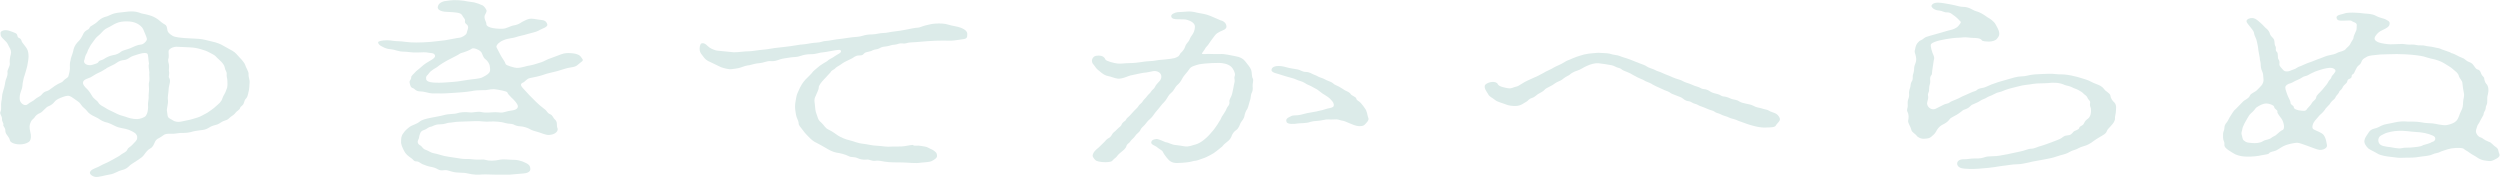<svg width="409" height="29" viewBox="0 0 409 29" fill="none" xmlns="http://www.w3.org/2000/svg">
<g clip-path="url(#clip0_2212_1779)">
<path d="M40.629 15.216C40.52 15.649 40.465 15.849 40.309 16.049C40.044 16.316 39.99 16.516 39.88 16.882C39.771 17.282 39.343 17.382 39.288 17.648C39.179 18.015 38.75 18.148 38.594 18.381C38.274 18.814 38.001 18.914 37.791 19.081C37.417 19.347 37.417 19.547 36.824 19.714C36.286 19.847 35.966 20.213 35.592 20.347C35.054 20.513 34.625 20.58 34.197 20.88C33.659 21.213 33.339 21.246 32.746 21.313C32.099 21.413 31.834 21.413 31.195 21.613C30.501 21.779 29.908 21.746 29.589 21.746C28.731 21.813 28.676 21.913 27.928 21.879C27.39 21.879 27.016 21.879 26.696 22.146C26.267 22.479 25.947 22.612 25.784 22.712C25.409 22.945 25.355 23.245 25.246 23.445C25.191 23.578 24.981 24.078 24.653 24.245C24.17 24.478 23.85 24.944 23.632 25.244C23.258 25.777 23.039 25.81 22.556 26.177C22.127 26.477 21.643 26.743 21.269 27.043C20.84 27.476 20.521 27.709 19.874 27.843C19.39 27.942 18.696 28.442 17.995 28.542C17.137 28.675 16.17 29.009 15.632 28.942C15.094 28.875 14.611 28.476 14.72 28.176C14.884 27.743 15.367 27.609 16.061 27.309C16.708 26.976 16.973 26.81 17.566 26.577C17.886 26.443 18.213 26.21 18.743 25.944C19.063 25.744 19.546 25.544 19.866 25.244C20.084 25.077 20.669 24.878 20.833 24.478C20.942 24.145 21.425 23.978 21.69 23.645C21.955 23.312 22.439 23.012 22.439 22.579C22.439 22.346 22.493 22.212 22.174 21.846C21.955 21.646 21.425 21.38 21.098 21.246C20.404 20.98 19.546 20.98 18.899 20.647C18.416 20.413 17.823 20.08 17.129 19.947C16.482 19.747 16.217 19.381 15.57 19.114C14.923 18.814 14.494 18.548 14.174 18.081C13.956 17.815 13.691 17.648 13.48 17.415C13.215 17.115 13.106 16.816 12.732 16.582C12.085 16.149 11.765 15.849 11.391 15.716C11.016 15.55 10.315 15.849 9.886 16.016C9.348 16.249 9.137 16.382 8.864 16.716C8.755 16.882 8.381 17.215 8.007 17.349C7.469 17.515 7.04 18.281 6.557 18.489C6.182 18.623 5.808 18.923 5.644 19.223C5.481 19.456 5.216 19.556 5.052 19.922C4.787 20.455 4.787 20.855 4.943 21.529C5.153 22.262 5.052 22.804 4.888 23.037C4.724 23.303 4.194 23.537 3.602 23.603C2.526 23.703 1.668 23.337 1.613 22.937C1.559 22.671 1.45 22.504 1.185 22.137C0.966 21.871 0.865 21.638 0.865 21.271C0.865 20.905 0.436 20.572 0.545 20.405C0.654 20.238 0.327 19.905 0.327 19.539C0.381 18.906 -0.157 18.673 0.109 18.198C0.272 17.698 0.109 17.165 0.218 16.624C0.381 16.024 0.272 15.624 0.483 15.017C0.592 14.65 0.802 13.984 0.857 13.442C0.912 12.943 1.286 12.51 1.231 11.868C1.122 11.435 1.66 10.869 1.606 10.394C1.551 9.994 1.606 9.428 1.769 8.887C1.878 8.454 1.769 8.12 1.504 7.679C1.286 7.279 1.239 7.013 0.81 6.646C0.491 6.347 0.116 5.98 0.116 5.747C0.116 5.48 -0.047 5.247 0.381 5.047C1.075 4.714 1.988 5.214 2.526 5.414C3.009 5.647 2.689 6.047 3.118 6.213C3.547 6.38 3.492 6.713 3.602 6.88C3.867 7.279 4.249 7.679 4.405 7.979C4.623 8.312 4.67 8.912 4.67 9.22C4.67 9.686 4.561 10.186 4.459 10.794C4.35 11.294 4.14 11.927 4.03 12.301C3.812 12.868 3.812 13.234 3.711 13.609C3.656 13.909 3.711 14.275 3.446 14.883C3.235 15.45 3.181 15.916 3.235 16.324C3.29 16.724 3.719 17.19 4.147 17.19C4.311 17.19 4.412 17.157 4.522 17.057C4.95 16.691 5.434 16.557 5.753 16.224C6.128 15.891 6.557 15.791 6.775 15.525C7.095 15.158 7.204 15.025 7.687 14.892C7.952 14.825 8.116 14.658 8.599 14.325C8.919 14.059 8.919 14.092 9.512 13.726C9.995 13.492 10.159 13.492 10.424 13.159C10.588 12.959 11.118 12.693 11.172 12.526C11.281 12.193 11.391 11.76 11.437 11.252C11.437 10.852 11.383 10.319 11.547 9.845C11.547 9.545 11.812 9.012 11.975 8.37C12.03 8.004 12.194 7.438 12.669 6.93C13.153 6.496 13.363 6.097 13.636 5.522C13.745 5.289 13.956 5.056 14.283 4.889C14.821 4.623 14.494 4.489 14.93 4.256C15.305 4.056 15.843 3.69 16.108 3.39C16.591 2.99 16.802 2.857 17.558 2.657C18.252 2.39 18.361 2.224 19.219 2.091C19.538 2.057 20.614 1.924 20.989 1.891C21.527 1.857 22.065 1.824 22.759 2.057C23.297 2.291 23.671 2.257 24.419 2.49C25.012 2.657 25.386 2.857 25.869 3.19C26.298 3.556 26.618 3.823 26.992 4.023C27.257 4.156 27.312 4.456 27.366 4.822C27.421 5.322 27.795 5.589 28.224 5.855C28.653 6.122 29.784 6.188 30.103 6.222C30.75 6.288 31.819 6.288 32.512 6.355C33.37 6.421 33.853 6.621 34.657 6.788C35.46 6.955 36.107 7.221 36.481 7.454C37.074 7.821 37.502 7.987 38.04 8.32C38.578 8.62 38.843 9.053 39.218 9.428C39.537 9.728 40.075 10.394 40.13 10.669C40.184 10.935 40.668 11.702 40.668 12.043C40.613 12.61 40.886 13.043 40.832 13.517C40.777 13.984 40.832 14.55 40.613 15.225L40.629 15.216ZM17.41 11.21C17.036 11.377 16.763 11.643 16.123 11.91C15.585 12.143 15.211 12.443 14.837 12.643C14.517 12.809 13.761 12.943 13.605 13.376C13.441 13.776 13.925 14.275 14.299 14.617C14.564 14.883 14.891 15.383 15.102 15.749C15.32 16.149 15.96 16.516 16.069 16.749C16.287 17.182 16.763 17.349 17.192 17.615C17.62 17.915 18.104 18.115 18.587 18.348C18.961 18.515 19.336 18.781 20.139 18.981C20.677 19.114 21.051 19.347 21.854 19.447C22.283 19.481 22.603 19.547 23.25 19.314C23.897 19.048 23.842 18.981 24.053 18.581C24.162 18.381 24.271 17.548 24.216 17.274C24.162 16.974 24.326 16.241 24.326 15.933C24.271 15.6 24.38 15.133 24.38 14.559C24.38 13.984 24.271 13.826 24.435 13.218C24.489 12.884 24.38 12.252 24.435 11.843C24.435 11.543 24.224 10.777 24.38 10.436C24.271 9.936 24.271 8.962 24.115 8.795C24.006 8.662 23.577 8.562 22.665 8.862C22.127 9.028 21.542 9.195 21.269 9.395C20.895 9.661 20.622 9.795 20.248 9.828C19.39 9.928 19.227 10.228 18.743 10.494L17.402 11.16L17.41 11.21ZM16.123 10.103C16.287 9.836 16.607 9.903 16.981 9.67C17.246 9.503 17.73 9.17 18.431 9.037C19.125 8.937 19.507 8.704 19.827 8.437C20.092 8.237 20.794 8.104 21.277 7.904C21.924 7.637 22.4 7.338 23.156 7.271C23.421 7.271 24.177 6.638 24.014 6.272C23.959 5.972 23.585 5.206 23.421 4.764C23.258 4.398 22.774 4.031 22.454 3.865C21.971 3.598 21.332 3.498 20.794 3.498C20.201 3.498 19.616 3.531 19.024 3.798C18.595 3.965 18.112 4.331 17.574 4.564C17.09 4.764 16.716 5.23 16.396 5.564C15.913 5.963 15.702 6.163 15.429 6.563C15.11 7.029 14.837 7.296 14.572 7.871C14.307 8.304 14.354 8.437 14.197 8.704C13.932 9.137 13.878 9.47 13.823 9.736C13.449 10.536 14.572 10.802 15.11 10.602C15.593 10.436 15.967 10.402 16.131 10.103H16.123ZM37.089 12.077C37.089 11.643 36.824 11.51 36.77 11.044C36.715 10.677 36.395 10.311 36.177 10.078C35.803 9.678 35.639 9.611 35.319 9.245C35.101 8.978 34.571 8.778 34.243 8.579C33.815 8.345 33.44 8.212 32.848 8.046C32.255 7.879 31.772 7.779 31.023 7.746C30.22 7.679 29.682 7.712 28.825 7.646C28.021 7.712 27.647 8.112 27.593 8.279C27.538 8.579 27.647 8.878 27.593 9.453C27.374 10.019 27.647 10.352 27.647 10.619C27.702 11.019 27.593 11.419 27.647 11.685C27.756 12.152 27.538 12.518 27.647 12.684C28.021 13.284 27.647 13.784 27.593 14.559C27.593 15.125 27.374 15.799 27.483 16.432C27.538 17.065 27.218 17.807 27.32 18.206C27.429 18.706 27.32 19.139 27.748 19.381C28.287 19.647 28.341 19.814 28.871 19.914C29.3 20.014 29.838 19.847 30.641 19.68C31.07 19.614 31.717 19.414 32.356 19.214C32.785 19.081 33.16 18.848 33.916 18.448C34.236 18.215 34.937 17.782 35.366 17.349C35.74 17.015 36.224 16.682 36.388 16.074C36.551 15.575 36.871 15.275 37.035 14.667C37.3 14.134 37.198 13.601 37.198 13.226C37.198 12.759 37.035 12.593 37.089 12.093V12.077Z" fill="#DCEBE9"/>
<path d="M91.753 8.903C92.447 8.637 92.93 8.67 93.468 8.703C93.897 8.736 94.326 8.803 94.7 9.003C94.965 9.136 95.129 9.436 95.293 9.669C95.511 9.969 95.075 10.102 94.646 10.502C94.272 10.869 93.999 10.935 93.359 11.035C92.611 11.135 91.808 11.468 91.161 11.635C90.303 11.868 89.5 12.001 88.907 12.234C88.478 12.401 87.192 12.701 86.709 12.768C86.171 12.867 85.906 13.367 85.586 13.5C85.157 13.667 85.102 13.934 85.531 14.4L86.607 15.574L87.738 16.707C88.057 17.007 88.486 17.407 89.024 17.806C89.617 18.206 89.398 18.439 90.046 18.706C90.42 18.872 90.529 19.339 90.74 19.505C91.332 20.005 90.958 20.505 91.223 21.013C91.332 21.446 90.903 22.012 89.827 22.079C89.235 22.112 88.486 21.712 87.948 21.579C87.683 21.512 86.927 21.313 86.607 21.079C86.342 20.913 85.531 20.68 85.266 20.68C84.518 20.646 84.245 20.48 83.98 20.346C83.66 20.213 83.177 20.28 82.748 20.147C82.054 19.913 80.978 19.847 80.229 19.88C79.426 19.98 78.623 19.78 77.867 19.813L75.021 19.913C74.592 19.913 73.789 20.08 73.462 20.08C73.134 20.08 72.814 20.346 71.902 20.346C71.154 20.346 70.779 20.68 70.561 20.713C69.969 20.813 69.867 21.113 69.431 21.246C68.947 21.379 68.784 21.612 68.682 21.979C68.518 22.412 68.628 22.545 68.417 22.878C68.199 23.345 68.472 23.645 68.737 23.778C69.111 23.978 69.111 24.344 69.649 24.511C70.132 24.677 70.507 25.01 70.99 25.077C71.583 25.177 72.066 25.377 72.651 25.51C73.08 25.61 73.828 25.71 74.475 25.81C75.224 25.91 75.707 26.043 76.3 26.01C76.783 25.977 77.532 26.11 77.96 26.11C78.709 26.143 79.083 26.043 79.356 26.143C80.003 26.343 80.806 26.343 81.874 26.11C82.412 26.01 83.216 26.143 83.909 26.143C84.713 26.143 84.985 26.276 85.469 26.41C86.545 26.843 86.701 27.076 86.755 27.542C86.865 28.142 86.163 28.342 85.679 28.375L83.371 28.575H81.118C80.37 28.575 79.613 28.508 78.919 28.542C78.171 28.608 77.524 28.608 76.502 28.375C75.754 28.175 74.842 28.342 73.929 28.075C73.391 27.942 73.126 27.776 72.643 27.842C71.949 27.975 71.622 27.676 71.411 27.576C70.928 27.342 70.499 27.309 70.234 27.242C69.969 27.176 69.75 27.109 69.158 26.876C68.838 26.743 68.511 26.41 68.191 26.41C67.653 26.41 67.707 26.176 67.333 25.91C66.741 25.51 66.367 25.21 66.101 24.669C65.836 24.136 65.563 23.603 65.618 23.095C65.618 22.728 65.618 22.229 65.992 21.787C66.21 21.421 66.585 21.088 67.068 20.721C67.388 20.488 68.191 20.288 68.628 19.922C69.002 19.588 69.704 19.422 70.561 19.255C71.31 19.089 71.957 19.022 72.651 18.822C73.508 18.589 74.311 18.689 74.795 18.523C75.278 18.356 76.081 18.289 76.885 18.389C77.368 18.456 78.171 18.189 78.709 18.323C79.512 18.523 80.37 18.356 81.017 18.356C81.765 18.356 81.984 18.523 82.576 18.323C82.841 18.223 83.379 18.123 83.863 18.056C84.666 17.923 84.829 17.523 84.666 17.157C84.346 16.524 83.754 16.057 83.59 15.882C83.27 15.549 83.106 15.383 82.997 15.116C82.943 14.916 81.438 14.65 80.799 14.583C79.995 14.583 79.621 14.816 78.974 14.75C78.436 14.75 77.633 14.783 77.095 14.916C76.019 15.083 75.325 15.116 74.358 15.183C73.446 15.249 72.323 15.316 71.731 15.283C71.247 15.249 70.873 15.349 70.226 15.216C69.961 15.183 69.314 14.95 68.721 14.95C68.027 14.95 67.864 14.517 67.544 14.416C67.169 14.317 67.115 13.983 67.006 13.484C66.951 13.184 67.271 13.051 67.271 12.684C67.216 12.418 67.809 11.985 67.918 11.818C68.027 11.651 68.612 11.252 68.994 10.885C69.423 10.485 70.015 10.119 70.39 9.919C71.356 9.386 71.247 9.086 71.037 8.853C70.772 8.62 70.288 8.686 70.07 8.62C69.75 8.52 68.939 8.553 68.246 8.587C67.333 8.62 66.686 8.453 66.101 8.453C65.135 8.453 64.651 8.12 63.957 8.054C63.1 8.02 62.616 7.654 62.398 7.554C61.86 7.287 61.86 6.954 61.86 6.921C61.86 6.754 62.452 6.588 63.31 6.588C63.63 6.588 64.004 6.621 64.386 6.688C64.815 6.754 65.563 6.721 66.367 6.854C66.85 6.921 67.497 6.954 68.082 6.954C68.666 6.954 69.797 6.921 70.444 6.854C71.247 6.788 71.84 6.688 72.807 6.588C73.345 6.521 74.631 6.221 75.27 6.155C75.536 6.121 76.237 5.755 76.347 5.422C76.401 5.055 76.666 4.655 76.557 4.289C76.448 3.923 75.964 3.889 76.074 3.423C76.128 3.056 75.808 2.923 75.645 2.557C75.481 2.224 75.161 2.124 74.678 2.057C74.195 2.024 73.984 1.957 73.391 1.957C72.534 1.957 71.512 1.757 71.622 1.124C71.676 0.758 71.941 0.391 72.698 0.191C73.017 0.125 74.202 -0.009 74.522 0.025C74.787 0.025 75.115 0.025 75.918 0.125C76.666 0.291 77.259 0.325 77.578 0.391C77.898 0.458 78.654 0.724 78.974 0.891C79.239 1.058 79.457 1.391 79.567 1.624C79.73 1.89 79.348 2.357 79.302 2.523C79.138 3.09 79.567 3.556 79.567 3.898C79.512 4.297 80.214 4.531 80.643 4.597C81.337 4.73 81.984 4.697 82.249 4.697C82.841 4.697 83.535 4.231 84.019 4.164C85.04 3.998 85.251 3.598 85.788 3.398C86.326 3.131 86.701 2.965 87.395 3.098C88.089 3.231 88.416 3.231 88.79 3.298C89.328 3.398 89.484 3.764 89.539 3.998C89.648 4.464 88.572 4.697 88.143 4.997C87.66 5.263 86.966 5.363 86.319 5.563C85.726 5.763 84.868 5.896 84.44 6.063C84.065 6.23 83.044 6.263 82.405 6.563C81.976 6.729 81.711 6.929 81.492 7.129C81.173 7.495 81.173 7.629 81.274 7.829L81.921 9.07C82.085 9.403 82.615 10.069 82.724 10.477C82.779 10.71 84.229 11.11 84.549 11.11C85.406 11.11 86.054 10.777 86.857 10.677C87.504 10.544 87.769 10.411 88.572 10.177C88.946 10.077 89.539 9.678 90.131 9.511L91.737 8.911L91.753 8.903ZM73.142 9.902C72.713 10.136 72.019 10.569 71.856 10.702C71.372 11.135 71.052 11.202 70.733 11.468C70.304 11.735 70.14 12.068 69.984 12.234C69.766 12.434 69.665 12.568 69.719 12.901C69.719 13.467 70.795 13.534 71.809 13.534C72.612 13.534 73.469 13.434 74.117 13.4C75.029 13.334 75.832 13.167 76.534 13.067C77.337 12.934 78.514 12.901 78.951 12.634C79.216 12.468 79.699 12.301 80.027 11.901C80.245 11.635 80.19 11.302 80.136 10.902C80.136 10.535 79.816 9.969 79.387 9.661C79.068 9.428 78.958 8.961 78.795 8.628C78.584 8.195 77.454 7.729 77.189 7.962C76.869 8.195 76.113 8.495 75.847 8.562C75.099 8.728 75.099 8.928 74.772 9.061L73.165 9.894L73.142 9.902Z" fill="#DCEBE9"/>
<path d="M131.065 7.296C131.548 7.262 132.242 7.162 132.726 7.063C133.264 6.963 134.012 6.996 134.441 6.829C134.815 6.663 135.462 6.729 136.102 6.563C136.367 6.496 137.178 6.396 137.763 6.33C138.355 6.263 138.994 6.13 139.423 6.096C140.07 6.03 140.601 6.03 141.084 5.863C141.622 5.697 142.105 5.63 142.69 5.63C143.493 5.597 143.868 5.397 144.569 5.397C145.053 5.397 145.536 5.23 146.448 5.13C146.932 5.097 147.626 4.964 148.327 4.831C148.865 4.731 149.723 4.531 150.097 4.531C150.471 4.531 150.744 4.331 151.384 4.164C152.031 4.031 152.351 3.898 152.99 3.864C153.848 3.798 154.651 3.864 155.134 4.031C155.727 4.231 156.693 4.331 157.169 4.531C158.027 4.864 158.292 5.23 158.245 5.672C158.245 6.071 158.19 6.338 157.598 6.405C157.169 6.438 156.904 6.538 156.202 6.604C155.399 6.704 155.079 6.638 154.378 6.638C153.2 6.638 152.818 6.671 151.696 6.738C151.048 6.771 150.035 6.904 149.013 6.938C148.475 6.938 148.156 7.204 147.672 7.104C146.978 7.038 146.924 7.271 146.386 7.304C145.739 7.337 145.637 7.504 145.099 7.571C144.616 7.637 144.296 7.637 143.868 7.904C143.548 8.104 143.01 8.07 142.745 8.237C142.48 8.437 141.833 8.47 141.567 8.603C141.193 8.803 141.302 9.103 140.491 9.07C139.899 9.103 139.634 9.436 139.416 9.536C139.041 9.703 138.823 9.836 138.394 10.036C137.911 10.269 137.747 10.436 137.482 10.602C137.053 10.869 136.733 11.035 136.624 11.202C136.46 11.402 136.032 11.468 135.876 11.835L134.753 13.043C134.433 13.376 133.895 14.042 133.95 14.317C133.95 14.683 133.576 15.316 133.466 15.658C133.147 16.191 133.248 16.59 133.303 17.032C133.357 17.731 133.412 18.239 133.568 18.606C133.786 19.139 133.786 19.605 134.316 20.014C134.854 20.513 134.963 20.913 135.494 21.179C136.086 21.446 136.78 21.946 137.1 22.179C137.583 22.479 138.332 22.812 138.979 22.945C139.782 23.145 140.375 23.445 141.123 23.511C142.035 23.611 142.573 23.811 143.485 23.845C144.343 23.878 145.045 24.078 145.949 23.978C146.596 23.945 147.345 24.011 147.984 23.911C148.787 23.778 149.107 23.711 149.271 23.711C149.38 23.711 149.38 23.745 149.435 23.778C149.653 23.911 150.082 23.745 150.721 23.878C151.15 23.978 151.524 23.945 151.953 24.211C152.218 24.378 152.545 24.444 152.865 24.711C153.185 24.977 153.239 25.011 153.294 25.41C153.403 25.843 152.756 26.177 152.436 26.343C152.062 26.543 151.204 26.543 150.666 26.61C149.754 26.776 148.413 26.576 147.61 26.576C146.378 26.543 145.84 26.61 144.717 26.443C144.398 26.41 143.805 26.21 143.213 26.31C142.519 26.377 142.3 26.043 141.762 26.11C141.224 26.177 140.64 26.043 140.312 25.877C139.72 25.61 139.291 25.777 138.917 25.577C138.269 25.244 137.412 25.044 136.882 24.977C136.234 24.877 135.486 24.444 135.166 24.244C134.628 23.945 134.036 23.578 133.607 23.378C133.178 23.212 132.695 22.812 132.32 22.412C132.11 22.212 131.626 21.712 131.354 21.313C131.034 20.846 130.605 20.513 130.66 20.105C130.605 19.672 130.34 19.372 130.231 18.797C130.176 18.431 130.067 17.931 130.067 17.423C130.067 16.79 130.231 16.282 130.285 15.849C130.34 15.416 130.605 14.983 130.878 14.342C131.042 14.042 131.252 13.575 131.79 13.001C132.219 12.534 132.757 12.101 133.022 11.693C133.131 11.56 133.342 11.427 133.716 11.094C134.036 10.794 134.254 10.661 134.519 10.494C134.893 10.227 135.322 10.061 135.486 9.861C135.704 9.661 136.18 9.495 136.562 9.195C137.1 8.828 137.638 8.662 137.583 8.362C137.529 8.062 137.209 8.162 136.616 8.229C136.078 8.295 135.33 8.495 134.636 8.562C134.153 8.562 133.56 8.862 132.757 8.862C131.954 8.862 131.416 8.995 131.042 9.128C130.293 9.395 129.966 9.295 129.326 9.395C128.734 9.495 128.094 9.561 127.666 9.694C127.073 9.894 126.753 10.061 125.95 9.994C125.521 9.961 124.828 10.294 124.29 10.327C123.541 10.361 122.894 10.627 122.629 10.661C122.145 10.694 121.451 10.927 121.124 11.06C120.797 11.194 119.838 11.293 119.565 11.327C119.346 11.36 118.489 11.194 117.958 10.994L116.298 10.194C115.604 9.928 115.276 9.594 115.011 9.195C114.793 8.928 114.528 8.628 114.473 8.229C114.419 7.762 114.528 7.162 114.793 7.088C115.386 6.954 115.705 7.554 116.134 7.82C116.454 8.02 117.101 8.287 117.366 8.287C118.06 8.353 118.925 8.453 120.048 8.553C120.906 8.553 121.763 8.387 122.566 8.387C123.05 8.387 123.853 8.22 124.282 8.187C124.656 8.12 125.249 8.12 125.942 7.987C126.59 7.854 126.855 7.854 127.658 7.754C128.352 7.654 128.734 7.654 129.319 7.554L131.034 7.287L131.065 7.296Z" fill="#DCEBE9"/>
<path d="M199.841 3.348C200.379 3.581 200.59 3.847 200.644 4.247C200.754 4.813 199.951 4.98 199.568 5.18C198.921 5.513 198.875 5.646 198.547 6.079C198.329 6.379 198.009 6.779 197.799 7.112C197.635 7.445 197.261 7.712 197.206 7.878C196.988 8.278 196.832 8.411 196.668 8.678C196.613 8.778 196.559 8.878 197.206 8.845C197.799 8.778 198.329 8.878 199.623 8.845C200.317 8.778 201.393 9.078 202.04 9.178C202.898 9.311 203.436 9.644 203.755 10.077C204.075 10.477 204.558 11.076 204.668 11.385C204.886 12.018 204.722 12.492 204.987 12.892C205.096 13.159 204.878 13.858 204.933 14.133C204.987 14.633 204.933 14.933 204.714 15.341C204.605 15.674 204.66 16.04 204.449 16.582C204.286 17.048 204.286 17.315 204.075 17.789C203.81 18.156 203.646 18.622 203.592 18.964C203.537 19.43 203.108 19.83 202.945 20.138C202.835 20.404 202.679 20.971 202.251 21.271C201.876 21.504 201.557 21.97 201.448 22.37C201.284 22.736 201.073 22.97 200.754 23.203C200.27 23.569 200.161 23.703 199.951 23.969C199.467 24.402 199.257 24.502 199.038 24.702C198.719 24.969 198.344 25.202 198.017 25.368C197.697 25.535 197.105 25.835 196.84 25.901C196.411 26.035 195.818 26.301 195.553 26.301C195.233 26.301 194.906 26.501 194.103 26.568C193.729 26.601 193.191 26.668 192.543 26.668C191.74 26.668 191.312 26.368 190.883 25.801C190.664 25.535 190.454 25.268 190.236 24.835C190.126 24.569 189.643 24.402 189.323 24.102C189.004 23.803 188.201 23.669 188.357 23.203C188.466 22.936 188.575 22.837 189.16 22.736C189.425 22.703 190.181 23.036 190.711 23.27C191.195 23.303 191.678 23.703 192.427 23.736C192.801 23.769 193.339 23.869 193.768 23.936C194.516 24.069 195.109 23.736 195.592 23.636C196.075 23.503 196.504 23.236 196.933 22.903C197.198 22.703 197.682 22.27 198.009 21.87C198.22 21.604 198.547 21.304 198.867 20.804C199.186 20.404 199.241 20.238 199.514 19.805C199.732 19.572 199.779 19.172 200.106 18.772C200.27 18.472 200.535 18.172 200.699 17.706C200.754 17.473 201.237 17.173 201.128 16.64C201.073 16.34 201.393 15.907 201.502 15.574C201.666 15.108 201.666 14.774 201.767 14.466C201.822 14.2 201.876 13.767 201.986 13.367C202.04 12.867 201.822 12.834 202.04 12.301C202.095 11.934 201.775 11.235 201.393 10.893C200.855 10.427 199.997 10.294 199.413 10.294C198.765 10.294 197.697 10.327 197.159 10.394C196.192 10.493 196.083 10.527 195.389 10.76C194.586 11.027 194.641 11.293 194.267 11.726C194.002 12.059 193.619 12.459 193.409 12.867C193.144 13.4 192.871 13.7 192.551 13.967C192.333 14.133 192.013 14.866 191.694 15.108C191.21 15.474 191 15.974 190.836 16.207C190.571 16.673 190.189 16.907 189.924 17.306C189.705 17.606 189.331 18.006 189.011 18.406C188.746 18.772 188.474 19.205 188.099 19.505C187.834 19.705 187.507 20.138 187.296 20.404C186.977 20.771 186.704 20.904 186.548 21.304C186.439 21.604 185.854 21.97 185.745 22.203C185.48 22.637 185.152 22.77 184.942 23.103C184.723 23.469 184.404 23.503 184.294 23.869C184.185 24.302 183.756 24.602 183.437 24.869C182.79 25.335 182.743 25.668 182.47 25.835C182.041 26.101 182.096 26.368 181.612 26.468C180.7 26.634 179.679 26.468 179.359 26.301C179.148 26.201 178.821 25.768 178.766 25.568C178.712 25.235 178.93 24.835 179.414 24.402C179.842 24.102 180.107 23.736 180.49 23.403C180.7 23.236 180.973 22.837 181.238 22.67C181.612 22.503 181.776 22.303 181.987 21.904C182.15 21.637 182.415 21.537 182.735 21.171C183.109 20.771 183.429 20.638 183.484 20.404C183.647 19.938 184.131 19.805 184.177 19.638C184.341 19.272 184.606 19.172 184.871 18.872C185.136 18.606 185.355 18.306 185.565 18.106C185.729 17.939 186.212 17.506 186.259 17.34C186.368 17.106 186.797 16.873 186.953 16.573C187.117 16.274 187.327 16.174 187.6 15.807C187.865 15.407 188.193 15.241 188.294 15.008C188.505 14.641 188.832 14.541 188.941 14.241C189.105 13.875 189.425 13.575 189.69 13.275C190.064 12.876 190.064 12.376 189.854 12.068C189.588 11.701 189.105 11.568 188.676 11.635C188.029 11.735 187.764 11.868 187.117 11.901C186.688 11.968 186.423 12.034 185.94 12.134C185.027 12.301 184.817 12.367 184.224 12.601C183.577 12.834 183.148 12.9 182.883 12.867C182.291 12.801 181.706 12.501 181.378 12.467C180.786 12.367 180.412 12.101 179.874 11.635C179.39 11.268 179.281 11.101 178.961 10.635C178.314 10.036 178.751 9.194 179.336 9.128C180.302 8.994 180.677 9.328 180.84 9.727C180.95 9.994 182.236 10.327 182.821 10.394C183.413 10.46 183.998 10.327 184.7 10.327C185.503 10.327 186.259 10.227 186.68 10.16C187.429 10.027 187.811 10.027 188.668 9.961C189.472 9.827 189.69 9.794 190.602 9.727C192.263 9.561 192.317 9.461 192.637 9.294C193.066 9.094 192.957 8.795 193.284 8.561C193.503 8.361 193.822 7.928 193.877 7.662C194.04 7.195 194.142 7.162 194.469 6.729C194.734 6.296 194.688 6.163 195.007 5.763C195.226 5.463 195.491 4.963 195.491 4.355C195.491 3.822 194.898 3.456 194.259 3.256C193.401 2.99 191.842 3.423 191.631 2.756C191.468 2.357 192.169 2.057 192.653 1.99C192.972 1.957 193.619 1.957 194.259 1.89C194.633 1.857 195.171 1.89 195.92 2.09C196.512 2.223 197.206 2.257 198.064 2.623L199.834 3.389L199.841 3.348ZM215.505 18.198C216.098 18.098 216.527 17.964 217.166 17.764C217.813 17.631 218.133 17.564 218.187 17.331C218.297 16.965 218.024 16.598 217.813 16.398C217.548 16.032 217.01 15.699 216.792 15.566C216.573 15.466 216.199 15.199 215.88 14.933C215.63 14.711 215.308 14.511 214.913 14.333C214.32 13.967 214.001 13.9 213.837 13.8C213.572 13.633 213.143 13.367 212.761 13.267C212.223 13.134 211.849 12.867 211.365 12.767C210.882 12.634 210.133 12.434 209.759 12.301C209.011 12.001 207.825 11.934 208.044 11.301C208.207 10.768 209.221 10.635 210.453 11.002C210.882 11.135 211.529 11.235 212.332 11.368C212.706 11.435 213.08 11.768 213.618 11.768C214.266 11.768 214.64 12.101 215.014 12.234C215.443 12.367 215.708 12.601 215.981 12.667C216.355 12.767 216.519 12.867 217.057 13.134C217.322 13.267 217.86 13.4 218.133 13.667C218.297 13.867 218.562 13.9 219.045 14.166C219.419 14.366 219.794 14.633 220.012 14.766C220.332 14.933 220.815 15.099 220.979 15.399C221.142 15.666 221.836 15.832 221.891 16.132C221.946 16.465 222.374 16.532 222.639 16.865C222.959 17.231 223.123 17.465 223.232 17.631C223.715 18.231 223.661 18.805 223.825 19.205C223.988 19.538 223.825 19.805 223.505 20.138C223.185 20.505 223.076 20.638 222.429 20.638C221.782 20.638 221.142 20.305 220.714 20.138C220.066 19.872 220.02 19.805 219.427 19.705C219.107 19.638 218.889 19.472 218.25 19.538C217.556 19.605 217.228 19.438 216.48 19.638C215.622 19.838 215.03 19.738 214.39 19.938C213.743 20.205 212.511 20.138 212.246 20.205C211.817 20.305 210.585 20.371 210.476 19.938C210.313 19.472 210.585 19.305 211.279 18.972C211.654 18.805 212.137 18.939 212.784 18.772C213.104 18.706 213.322 18.639 213.86 18.506L215.521 18.206L215.505 18.198Z" fill="#DCEBE9"/>
<path d="M288.929 20.871C288.071 20.905 287.268 20.705 286.675 20.538C285.981 20.372 285.116 20.005 284.695 19.872C284.321 19.772 284.211 19.639 283.619 19.472C283.354 19.405 283.136 19.372 282.598 19.106C282.114 18.939 281.794 18.872 281.522 18.706C281.147 18.506 280.773 18.506 280.5 18.273C280.235 18.073 279.962 18.073 279.479 17.873C278.886 17.64 278.73 17.54 278.403 17.44C277.974 17.34 277.654 17.04 277.381 17.007C276.898 16.907 276.633 16.607 276.36 16.574C276.087 16.541 275.767 16.507 275.339 16.141C275.074 15.908 274.855 15.874 274.372 15.674C273.943 15.475 273.569 15.408 273.35 15.241C272.976 14.941 272.602 14.875 272.384 14.775C272.064 14.608 271.736 14.508 271.362 14.309C271.043 14.175 270.824 14.075 270.395 13.842C270.076 13.609 269.748 13.509 269.429 13.376C269.109 13.276 268.945 13.076 268.462 12.909C268.088 12.776 267.659 12.543 267.066 12.21C266.692 11.943 265.99 11.71 265.616 11.543C265.187 11.344 265.296 11.21 264.704 11.077C264.485 11.044 263.955 10.71 263.682 10.677C262.879 10.544 262.232 10.411 261.484 10.344C260.946 10.311 260.252 10.477 259.55 10.81C259.067 11.01 258.583 11.41 257.889 11.61C257.624 11.677 256.977 12.01 256.813 12.21C256.649 12.376 256.275 12.443 255.792 12.843C255.363 13.209 255.199 13.209 254.716 13.442C254.232 13.709 254.123 13.875 253.694 14.075C253.156 14.342 252.782 14.542 252.673 14.708C252.509 14.941 251.925 15.208 251.706 15.341C251.441 15.475 251.059 15.908 250.685 16.008C250.038 16.207 250.038 16.474 249.718 16.64C249.289 16.84 248.86 17.34 247.894 17.34C247.519 17.34 246.818 17.307 246.233 17.04C245.859 16.874 244.946 16.674 244.572 16.341C244.143 15.974 243.605 15.808 243.449 15.374C243.34 15.175 242.592 14.275 243.021 13.834C243.504 13.367 244.79 13.167 245.056 13.8C245.219 14.167 246.287 14.367 246.716 14.433C247.309 14.533 247.574 14.267 247.948 14.2C248.322 14.134 248.486 14 248.97 13.7C249.508 13.334 250.311 13.001 250.739 12.801C251.433 12.501 251.815 12.335 252.509 11.935C252.884 11.668 253.796 11.335 254.225 11.035C254.544 10.835 255.402 10.536 255.995 10.136C256.369 9.869 256.533 9.903 257.226 9.57C257.819 9.303 258.03 9.27 258.513 9.103C258.996 8.937 259.316 8.87 259.963 8.77C260.821 8.703 261.14 8.637 261.468 8.637C262.271 8.703 262.809 8.67 263.292 8.77C264.096 9.036 264.524 8.97 265.008 9.17C265.546 9.403 265.975 9.47 266.668 9.736C267.097 9.903 267.635 10.136 268.173 10.336C268.766 10.569 269.086 10.636 269.46 10.902C269.725 11.102 270.536 11.302 270.801 11.468C271.12 11.668 271.495 11.702 271.877 11.902C272.196 12.068 272.524 12.168 273 12.368C273.483 12.601 273.647 12.634 274.122 12.834C274.442 12.968 274.925 13.034 275.3 13.267C275.565 13.434 276.212 13.634 276.422 13.7C276.906 13.867 277.116 14.034 277.545 14.134C278.192 14.3 278.348 14.567 278.668 14.567C279.26 14.6 279.526 14.8 279.845 15C280.064 15.166 280.703 15.333 281.023 15.399C281.561 15.533 281.506 15.766 282.145 15.799C282.574 15.866 282.839 15.999 283.323 16.199C283.588 16.299 284.126 16.299 284.5 16.566C284.874 16.799 285.093 16.832 285.677 16.965C286.106 17.065 286.48 17.099 286.909 17.332C287.283 17.565 287.712 17.598 288.087 17.698C288.679 17.898 289.108 17.931 289.318 18.065C289.638 18.298 290.394 18.464 290.605 18.631C290.925 18.831 291.197 19.264 291.197 19.497C291.197 19.897 290.66 20.23 290.55 20.497C290.387 20.896 289.529 20.83 288.835 20.863L288.929 20.871Z" fill="#DCEBE9"/>
<path d="M346.025 19.331C346.025 19.797 345.705 20.197 345.487 20.438C345.113 20.905 344.793 21.105 344.684 21.438C344.52 21.904 344.201 22.004 343.608 22.37C343.234 22.57 342.587 23.003 342.376 23.17C341.893 23.536 341.355 23.803 340.926 23.903C340.068 24.136 339.959 24.369 339.367 24.536C338.774 24.669 338.4 25.035 337.916 25.169C337.269 25.335 336.786 25.502 336.037 25.735C335.554 25.902 334.751 26.002 334.002 26.168C333.41 26.302 332.661 26.368 331.967 26.568C331.219 26.701 330.735 26.868 330.088 26.868C329.176 26.868 328.373 27.068 327.624 27.134C326.712 27.234 326.447 27.401 323.71 27.601C322.907 27.667 321.457 27.667 320.865 27.501C319.898 27.234 319.952 26.093 321.13 26.06C321.777 26.093 322.525 25.893 323.063 25.927C323.866 25.96 324.295 25.86 324.888 25.66C325.153 25.56 325.855 25.593 326.658 25.527C327.352 25.46 327.89 25.294 328.591 25.194C329.184 25.094 329.722 24.927 330.47 24.794C331.219 24.661 331.811 24.328 332.295 24.328C332.887 24.328 333.316 23.994 334.065 23.828C334.384 23.728 335.086 23.495 335.835 23.195C336.318 22.995 336.529 22.962 337.012 22.729C337.495 22.495 337.55 22.229 338.135 22.162C338.782 22.129 338.938 21.896 339.211 21.562C339.429 21.329 340.123 21.263 340.177 20.896C340.232 20.596 340.77 20.596 340.926 20.197C341.144 19.764 341.246 19.664 341.573 19.43C342.002 19.097 342.166 18.464 342.057 17.69C341.893 17.29 341.893 17.123 341.947 16.824C342.002 16.457 341.628 16.324 341.519 16.024C341.409 15.658 341.09 15.558 340.871 15.324C340.708 15.125 340.279 14.858 340.014 14.725C339.64 14.525 339.367 14.492 338.938 14.258C338.564 14.059 338.08 14.025 337.76 13.892C337.012 13.525 335.991 13.459 335.024 13.592C334.377 13.659 333.363 13.592 332.607 13.725C331.96 13.859 331.001 13.892 330.353 14.092C329.496 14.325 328.903 14.425 328.155 14.691C327.671 14.858 327.562 14.958 327.133 15.058C326.814 15.125 326.595 15.191 326.112 15.458C325.792 15.658 325.519 15.691 325.145 15.891C324.771 16.157 324.498 16.191 324.178 16.357C323.913 16.524 323.695 16.69 323.266 16.857C322.892 17.057 322.572 17.09 322.354 17.357C322.19 17.523 321.98 17.723 321.496 17.89C321.067 17.99 321.013 18.189 320.638 18.423C320.21 18.689 320.264 18.723 319.781 18.956C319.243 19.256 319.087 19.322 318.978 19.489C318.658 19.955 318.175 20.222 317.691 20.455C317.262 20.688 316.888 21.188 316.724 21.554C316.506 21.954 316.186 22.154 315.976 22.354C315.711 22.587 315.493 22.654 314.955 22.687C314.307 22.787 313.723 22.454 313.559 22.187C313.341 21.887 312.756 21.621 312.701 21.254C312.592 20.721 312.163 20.222 312.163 19.78C312.272 19.28 312.327 18.814 312.054 18.273C311.89 17.906 312.109 17.74 312.109 17.307C312.109 17.04 312.054 16.607 312.163 16.307C312.272 16.074 312.374 15.674 312.327 15.341C312.272 15.108 312.382 14.642 312.491 14.375C312.6 14.042 312.545 13.742 312.709 13.409C312.927 13.142 312.927 12.909 312.927 12.443C312.927 12.21 313.091 11.943 313.138 11.477C313.138 11.277 313.138 10.91 313.302 10.511C313.621 9.778 313.465 9.336 313.356 8.903C313.247 8.57 313.192 8.403 313.302 8.104C313.411 7.537 313.465 7.204 313.996 6.729C314.159 6.596 314.424 6.563 314.799 6.23C314.962 6.063 315.493 5.93 315.82 5.83C316.194 5.73 316.623 5.597 317.481 5.364C318.284 5.13 318.822 4.964 319.141 4.897C319.461 4.83 320.054 4.631 320.373 4.264C320.537 4.031 320.911 3.698 320.748 3.531C320.319 3.065 320.054 2.798 319.461 2.39C319.243 2.224 318.978 1.99 318.494 2.024C318.12 2.057 317.691 1.757 317.262 1.724C316.569 1.691 316.031 1.324 315.976 0.958C316.186 0.458 316.724 0.325 318.011 0.525C318.549 0.625 319.407 0.758 319.781 0.858C320.21 0.991 320.857 1.124 321.176 1.124C322.198 1.124 322.736 1.691 323.266 1.824C323.913 1.99 324.498 2.357 325.145 2.823C325.574 3.056 326.221 3.49 326.486 3.998C326.65 4.364 327.024 4.83 327.079 5.438C327.079 5.738 327.079 5.905 326.704 6.338C326.486 6.638 325.901 6.804 325.363 6.804C324.186 6.771 324.287 6.638 324.132 6.471C323.648 6.105 322.845 6.271 321.987 6.138C321.293 6.038 320.966 6.171 320.428 6.171C319.89 6.171 318.869 6.305 318.338 6.405C317.481 6.571 317.107 6.638 316.569 6.838C315.976 7.071 315.82 7.204 315.875 7.571C315.929 7.87 315.984 8.17 316.14 8.603C316.303 9.003 316.514 9.37 316.405 9.703C316.296 10.102 316.296 10.536 316.186 11.044C316.023 11.976 316.132 12.11 315.976 12.284C315.602 12.718 315.867 13.184 315.758 13.625C315.648 14.025 315.594 14.225 315.594 14.625C315.648 15.125 315.329 15.191 315.43 15.691C315.539 16.157 315.266 16.59 315.266 16.932C315.321 17.665 316.124 18.064 316.662 17.798C318.167 17.065 318.003 17.065 318.487 16.965C318.915 16.898 318.97 16.665 319.453 16.499C319.937 16.332 320.046 16.232 320.475 16.066C320.849 15.899 320.849 15.832 321.442 15.599C321.87 15.399 322.034 15.333 322.408 15.166C322.892 14.933 323.266 14.9 323.375 14.766C323.594 14.533 323.859 14.467 324.397 14.367C324.88 14.3 325.519 13.867 326.432 13.6C326.915 13.4 327.991 13.134 328.521 12.967C329.059 12.801 330.026 12.501 330.665 12.501C331.523 12.501 331.897 12.235 332.919 12.168C333.722 12.101 334.634 12.101 335.281 12.068C335.874 12.035 336.622 12.201 337.371 12.168C337.799 12.168 338.766 12.301 339.351 12.468C339.944 12.568 340.692 12.867 341.23 13.001C341.823 13.167 342.462 13.6 342.836 13.7C343.53 13.967 343.858 14.1 344.232 14.566C344.396 14.9 345.144 15.2 345.253 15.599C345.308 16.099 345.573 16.465 345.947 16.807C346.321 17.273 346.165 17.84 346.165 18.148C346.165 18.548 346.002 19.014 346.002 19.355L346.025 19.331Z" fill="#DCEBE9"/>
<path d="M400.946 8.661C401.266 8.728 401.75 8.928 402.022 9.095C402.451 9.361 402.88 9.461 403.044 9.561C403.418 9.794 403.473 9.961 403.901 10.127C404.167 10.227 404.439 10.327 404.705 10.727C404.923 11.027 405.079 11.326 405.398 11.393C405.718 11.46 405.827 11.793 405.936 12.093C406.1 12.492 406.42 12.559 406.42 12.859C406.42 13.026 406.584 13.559 406.74 13.692C407.168 14.092 407.168 14.891 407.005 15.499C406.786 16.165 407.059 16.674 406.786 17.206C406.623 17.506 406.732 17.64 406.576 18.039C406.256 18.506 406.357 18.706 406.256 18.872C406.038 19.272 405.827 19.605 405.773 19.738C405.609 20.138 405.344 20.405 405.289 20.605C405.126 21.071 405.024 21.371 405.071 21.637C405.18 22.004 405.445 22.37 405.819 22.47C406.194 22.57 406.303 22.87 407.106 23.17C407.644 23.303 407.8 23.736 408.338 24.069C408.821 24.369 408.712 24.869 408.876 25.135C409.04 25.468 408.821 25.768 408.392 25.968C407.8 26.301 407.535 26.401 407.106 26.335C406.568 26.268 406.303 26.268 405.819 26.068C405.336 25.868 405.227 25.702 404.853 25.502C404.588 25.369 404.159 25.102 403.94 24.935C403.722 24.735 403.246 24.536 403.137 24.402C402.919 24.169 402.389 24.203 401.796 24.203C401.149 24.236 400.83 24.302 400.401 24.436C399.917 24.602 399.488 24.702 399.169 24.869C398.904 25.035 398.311 25.069 397.991 25.235C397.297 25.568 396.432 25.535 395.738 25.668C395.044 25.802 394.342 25.802 393.321 25.802C392.463 25.868 391.98 25.768 391.177 25.668C390.483 25.602 389.462 25.435 389.033 25.169C388.495 24.835 387.801 24.536 387.473 24.302C387.045 23.903 386.725 23.37 386.826 22.962C386.881 22.528 387.201 22.162 387.575 21.587C387.684 21.387 388.058 21.121 388.378 21.054C388.916 20.954 389.345 20.688 389.61 20.555C390.148 20.288 390.842 20.255 391.645 20.055C392.502 19.855 393.204 19.822 393.843 19.888C394.647 19.888 395.403 19.888 395.988 19.988C396.954 20.188 397.329 20.122 397.976 20.188C398.405 20.221 399.691 20.588 400.338 20.455C400.985 20.321 401.516 20.122 401.843 19.788C402.272 19.355 402.381 18.581 402.646 18.148C402.911 17.681 402.966 17.181 402.966 16.674C402.966 16.24 403.231 15.741 403.075 15.133C402.966 14.6 402.911 14.2 402.857 13.659C402.857 13.159 402.319 12.792 402.264 12.418C402.155 11.951 401.726 11.685 401.297 11.31C401.032 11.043 400.385 10.677 400.011 10.444C399.582 10.177 399.208 9.977 398.405 9.744C397.867 9.611 397.438 9.544 396.526 9.244C395.777 9.078 395.075 9.011 394.436 8.945C393.898 8.911 392.986 8.845 392.128 8.845C391.005 8.845 390.148 8.911 389.446 8.911C388.269 9.011 387.512 9.111 387.302 9.244C386.982 9.444 386.608 9.578 386.444 9.877C386.234 10.277 386.28 10.41 385.906 10.677C385.641 10.877 385.532 11.11 385.368 11.443C385.15 11.843 385.15 12.076 384.83 12.209C384.62 12.309 384.939 12.709 384.347 12.909C383.918 13.042 384.136 13.375 383.809 13.642C383.591 13.842 383.325 14.075 383.216 14.375C383.107 14.675 382.733 14.808 382.678 15.074C382.624 15.274 382.195 15.674 382.14 15.807C381.977 16.207 381.875 16.207 381.548 16.507C381.174 16.873 381.228 17.007 380.955 17.24C380.636 17.606 380.472 17.706 380.363 17.939C380.254 18.106 379.988 18.439 379.505 18.839C379.131 19.239 379.022 19.439 378.702 19.772C378.437 20.072 378.055 20.979 378.538 21.179C379.022 21.446 379.825 21.679 380.144 22.079C380.573 22.678 380.573 23.211 380.682 23.686C380.846 24.219 380.035 24.586 379.45 24.519C379.076 24.486 378.164 24.086 377.571 23.886C376.979 23.686 376.176 23.353 375.801 23.353C375.318 23.386 374.624 23.52 374.032 23.719C373.384 23.919 372.909 24.352 372.371 24.619C371.997 24.785 371.404 24.819 371.248 25.052C371.084 25.285 370.656 25.252 370.071 25.385C369.377 25.552 368.41 25.652 367.443 25.618C366.695 25.585 366.313 25.485 365.782 25.285C365.517 25.185 364.925 24.785 364.605 24.586C364.176 24.286 363.857 24.019 363.911 23.586C363.966 23.186 363.693 23.02 363.693 22.52C363.693 21.987 363.638 21.787 363.857 21.279C363.966 20.946 363.802 20.58 364.285 20.038C364.504 19.805 364.66 19.305 364.979 18.864C365.143 18.664 365.354 18.131 365.837 17.765L366.913 16.665C367.233 16.299 367.88 16.165 368.09 15.632C368.254 15.233 368.948 15.099 369.322 14.666C369.486 14.466 369.969 14.067 370.125 13.767C370.336 13.334 370.336 13.2 370.289 12.734C370.235 12.301 370.289 12.068 370.071 11.626C369.907 11.293 369.852 10.86 369.852 10.527C369.852 10.161 369.689 9.827 369.689 9.428C369.634 9.194 369.525 8.528 369.47 8.22C369.416 7.554 369.307 7.187 369.205 6.713C369.151 6.346 368.776 5.746 368.776 5.505C368.776 5.105 368.238 4.539 367.919 4.131C367.654 3.764 367.225 3.398 367.864 3.065C368.776 2.698 369.26 3.265 369.845 3.764C370.219 4.064 370.492 4.464 370.811 4.697C371.077 4.897 371.295 5.263 371.349 5.497C371.404 5.763 371.669 6.03 371.887 6.263C372.207 6.596 372.051 7.096 372.207 7.47C372.527 7.937 372.098 8.137 372.527 8.536C372.745 8.77 372.581 9.469 372.745 9.678C373.01 10.044 372.909 10.277 372.909 10.577C372.909 10.81 373.229 11.11 373.556 11.476C373.876 11.81 374.468 11.676 374.679 11.576C374.998 11.41 375.536 11.31 375.801 11.077C376.067 10.877 376.339 10.877 376.768 10.644C377.033 10.51 377.844 10.177 378.219 10.077C378.702 9.911 378.967 9.744 379.614 9.544C380.261 9.311 380.526 9.144 381.064 9.045C381.712 8.911 381.977 8.878 382.515 8.578C382.725 8.478 383.591 8.345 383.801 7.978C383.91 7.812 384.339 7.545 384.495 7.212C384.659 6.812 385.033 6.413 385.033 6.18C385.033 5.98 385.197 5.613 385.407 5.147C385.626 4.78 385.516 4.381 385.571 4.114C385.571 3.648 385.033 3.681 384.713 3.414C384.448 3.215 382.678 3.581 382.405 3.215C381.813 2.415 383.154 2.382 383.528 2.215C383.902 2.049 384.815 2.049 385.407 2.082C385.945 2.082 386.21 2.148 386.857 2.215C387.286 2.248 388.089 2.248 388.682 2.582C389.165 2.881 390.078 3.048 390.241 3.148C390.561 3.348 391.044 3.481 390.935 3.914C390.935 4.381 390.288 4.68 389.859 4.88C389.165 5.18 388.892 5.513 388.682 5.813C388.308 6.313 388.464 6.646 389.111 6.921C389.485 7.087 390.616 7.254 391.099 7.254L393.079 7.187C393.344 7.187 393.937 7.354 394.584 7.287C395.122 7.254 395.551 7.487 395.98 7.42C396.674 7.387 396.837 7.554 397.321 7.587C398.015 7.654 398.397 7.787 398.607 7.82C399.255 7.887 399.356 8.087 399.785 8.187L400.915 8.586L400.946 8.661ZM367.163 20.263C367.053 20.496 366.843 20.929 366.843 21.129C366.788 21.529 366.632 21.662 366.734 22.029C366.843 22.295 366.843 22.828 367.108 22.995C367.537 23.328 367.646 23.328 368.394 23.395C369.042 23.461 369.736 23.395 370.164 23.128C370.648 22.795 371.24 22.895 371.669 22.495C371.833 22.329 372.207 22.295 372.581 21.895C372.745 21.729 373.174 21.362 373.494 21.229C373.813 20.996 373.657 20.055 373.275 19.455C373.112 19.189 372.527 18.522 372.581 18.323C372.691 17.956 372.098 17.923 372.043 17.456C371.989 17.19 371.186 16.923 370.757 16.923C370.328 16.923 369.681 17.19 369.096 17.623C368.987 17.79 368.613 18.256 368.238 18.556C368.02 18.722 367.755 19.222 367.646 19.389L367.163 20.255V20.263ZM381.532 11.135C381.103 11.002 380.191 11.235 379.552 11.435C378.959 11.601 378.694 11.735 378.265 11.934C377.727 12.168 377.618 12.368 377.088 12.468C376.714 12.534 376.55 12.801 375.965 13.034C375.271 13.3 375.053 13.534 374.788 13.6C374.195 13.733 373.876 14.033 373.876 14.3C373.876 14.7 374.086 15.066 374.195 15.466C374.359 15.966 374.733 16.465 374.733 16.84C374.733 17.14 375.271 17.273 375.271 17.54C375.217 17.84 375.918 18.073 376.503 18.106C376.932 18.139 377.197 18.239 377.47 17.773C377.579 17.606 378.063 17.206 378.273 16.773C378.382 16.573 378.866 16.307 378.92 15.974C378.975 15.508 379.513 15.208 379.887 14.733C380.207 14.3 380.69 13.833 380.854 13.492C380.963 13.192 381.337 12.892 381.392 12.726C381.446 12.359 381.712 12.293 382.039 11.76C382.203 11.427 381.875 11.227 381.556 11.127L381.532 11.135ZM396.12 21.671C395.746 21.604 395.044 21.604 394.569 21.537C394.304 21.504 393.438 21.404 393.118 21.404C392.097 21.371 391.348 21.471 390.545 21.704C390.171 21.804 390.007 21.937 389.524 22.17C389.259 22.304 389.041 22.67 389.095 23.07C389.204 23.669 389.579 23.869 390.491 24.003C391.348 24.069 392.315 24.402 392.955 24.236C393.383 24.102 394.031 24.203 394.779 24.102C395.208 24.036 396.011 24.036 396.44 23.736C396.604 23.703 397.726 23.403 397.835 23.236C398.373 23.136 398.529 22.737 398.319 22.404C398.101 22.104 396.814 21.737 396.12 21.671Z" fill="#DCEBE9"/>
</g>
<defs>
<clipPath id="clip0_2212_1779">
<rect width="409" height="29" fill="white"/>
</clipPath>
</defs>
</svg>
